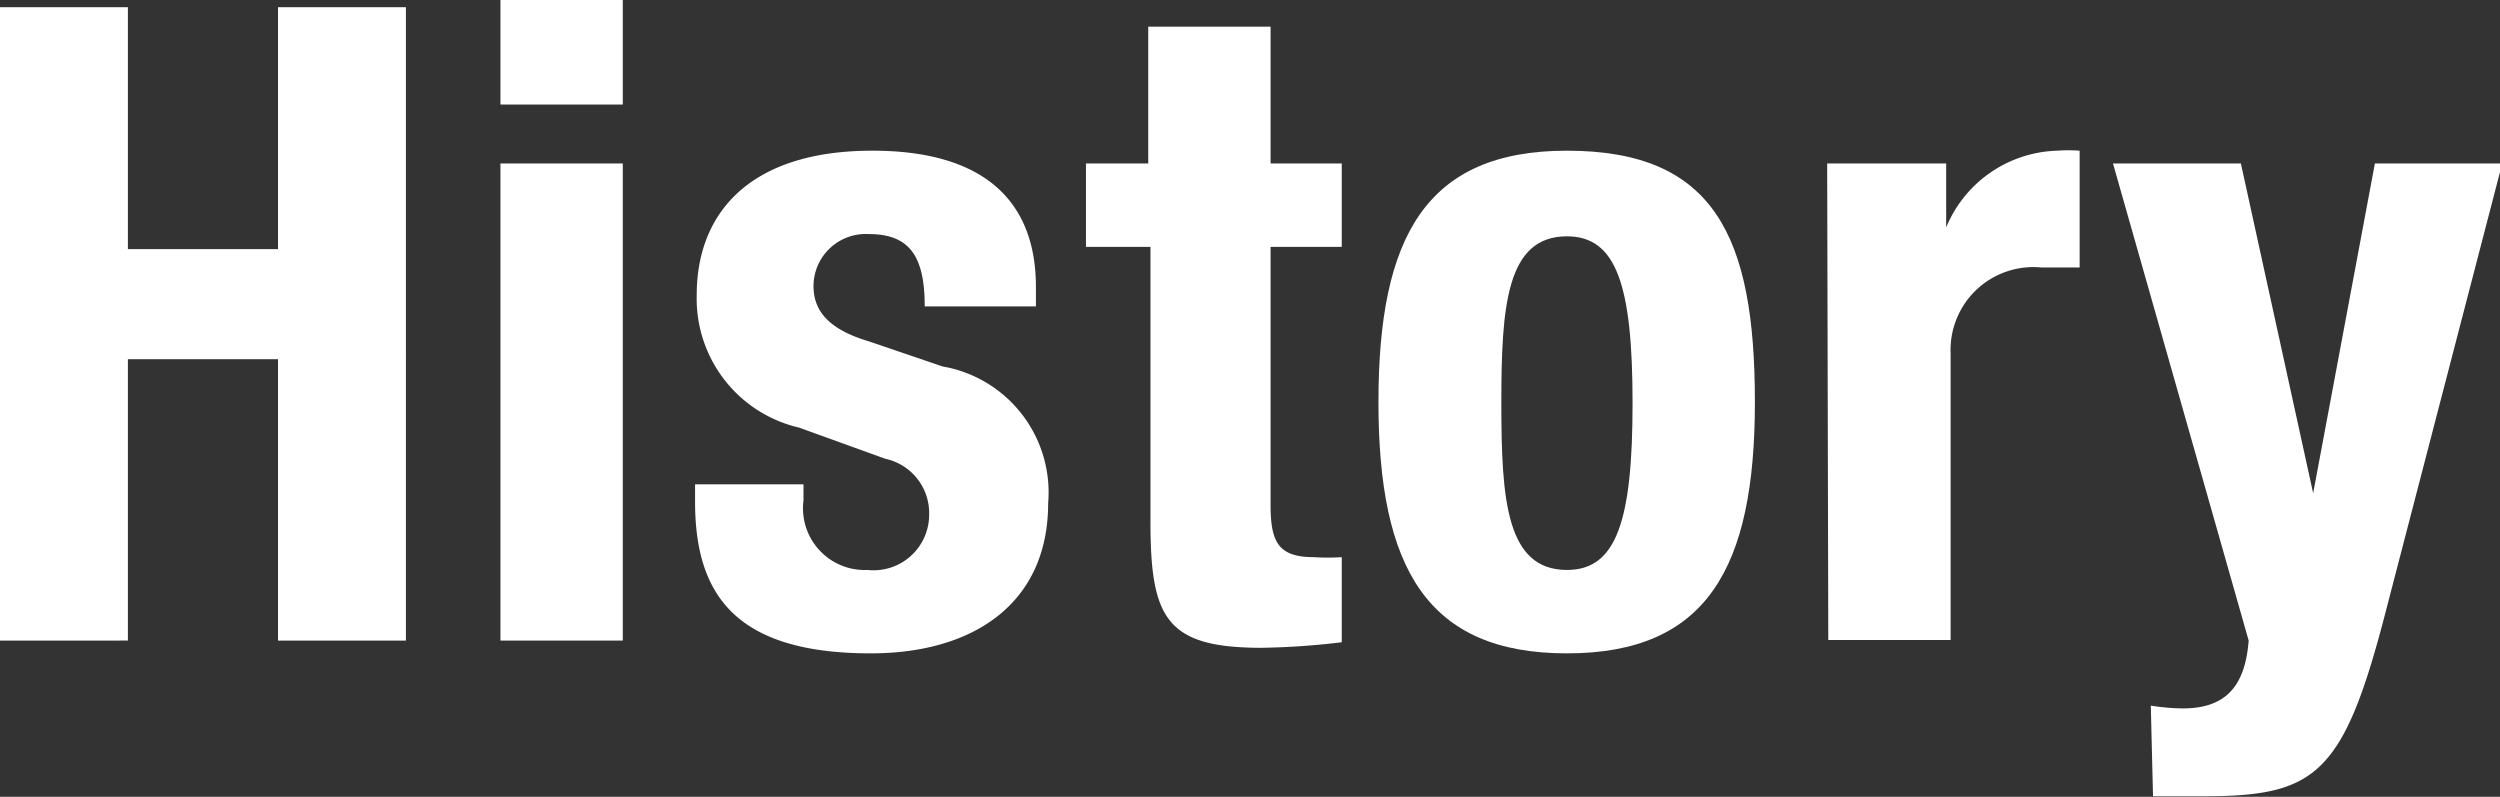<svg xmlns="http://www.w3.org/2000/svg" width="44.96" height="14.33" viewBox="0 0 44.96 14.33"><rect x="0" y="0" width="44.96" height="14.33" fill="#333333" stroke="none"/><defs><style>.a{fill:#fff;}</style></defs><title>txt_menu-5_white</title><path class="a" d="M0,.13H2.3V4.48H5V.13h2.3V11.52H5V6.46H2.3v5.06H0Z"/><path class="a" d="M9,0h2.2V1.88H9ZM9,2.94h2.2v8.58H9Z"/><path class="a" d="M14.45,8.71V9a1.11,1.11,0,0,0,1.15,1.25,1,1,0,0,0,1.11-1,1,1,0,0,0-.79-1l-1.55-.56A2.38,2.38,0,0,1,12.53,5.3c0-1.42.9-2.59,3.16-2.59,2,0,2.94.9,2.94,2.45v.35h-2c0-.87-.25-1.3-1-1.3a.94.94,0,0,0-1,.93c0,.41.22.77,1,1l1.32.45a2.3,2.3,0,0,1,1.9,2.46c0,1.8-1.34,2.7-3.19,2.7-2.47,0-3.16-1.09-3.16-2.73V8.71Z"/><path class="a" d="M20.65.48h2.2V2.94h1.28v1.5H22.85V9.08c0,.67.14.94.78.94a3.84,3.84,0,0,0,.5,0v1.53a13.37,13.37,0,0,1-1.44.1c-1.72,0-2-.53-2-2.27V4.44H19.53V2.94h1.12Z"/><path class="a" d="M28.18,2.71c2.65,0,3.38,1.54,3.38,4.52s-.86,4.52-3.38,4.52-3.39-1.54-3.39-4.52S25.65,2.71,28.18,2.71Zm0,7.54c.89,0,1.18-.88,1.18-3s-.29-3-1.18-3c-1.09,0-1.18,1.26-1.18,3S27.09,10.25,28.18,10.25Z"/><path class="a" d="M32.86,2.94H35V4.09h0a2.23,2.23,0,0,1,2-1.38,2.71,2.71,0,0,1,.4,0v2.1l-.69,0a1.49,1.49,0,0,0-1.63,1.55v5.15h-2.2Z"/><path class="a" d="M38.68,12.69a3.9,3.9,0,0,0,.58.05c.81,0,1.12-.45,1.18-1.22L38,2.94h2.3L41.6,8.87h0l1.11-5.93H45l-2.08,8c-.77,3-1.26,3.38-3.3,3.38h-.9Z"/></svg>